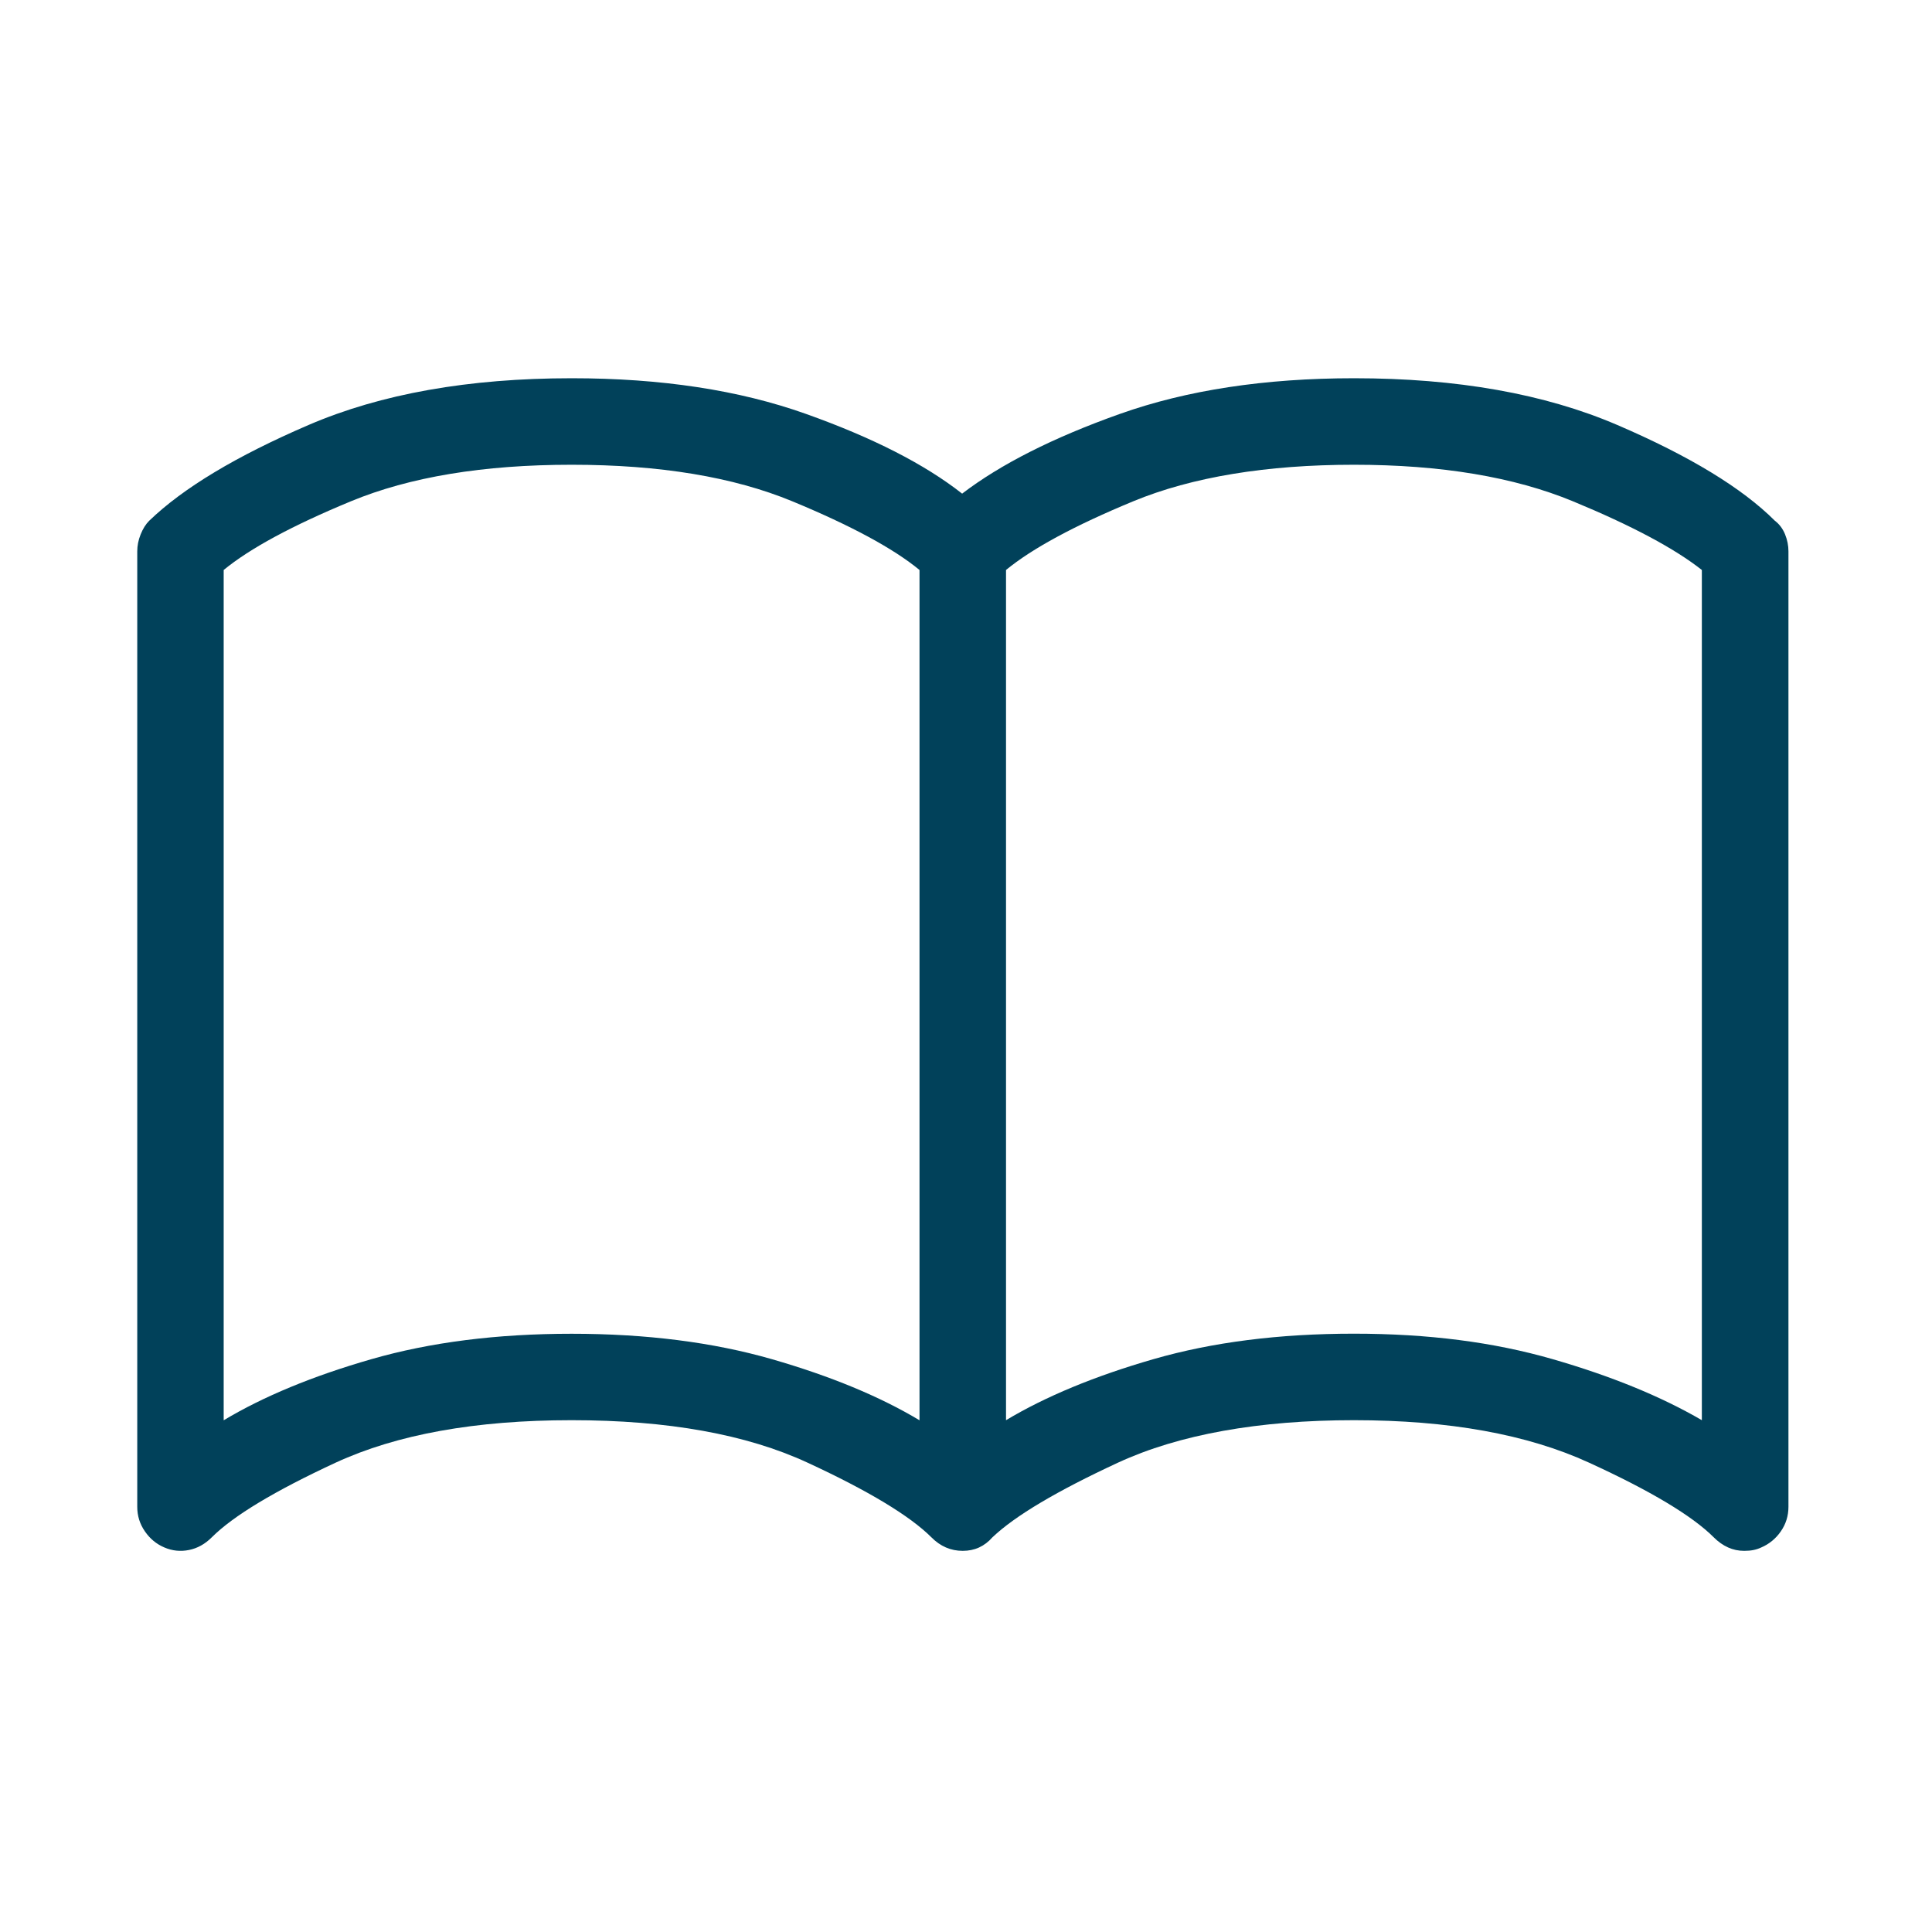 <svg xmlns="http://www.w3.org/2000/svg" xmlns:xlink="http://www.w3.org/1999/xlink" width="650" zoomAndPan="magnify" viewBox="0 0 487.5 487.5" height="650" preserveAspectRatio="xMidYMid meet" version="1.0"><path fill="#01415a" d="M 447.855 131.402 C 448.988 132.258 449.844 133.41 450.422 134.824 C 451 136.254 451.277 137.688 451.277 139.098 L 451.277 380.207 C 451.277 382.496 450.633 384.57 449.352 386.406 C 448.07 388.27 446.402 389.613 444.414 390.469 C 443.836 390.746 443.195 390.961 442.488 391.109 C 441.762 391.262 440.969 391.324 440.117 391.324 C 438.684 391.324 437.336 391.047 436.055 390.469 C 434.77 389.895 433.551 389.039 432.418 387.902 C 427.008 382.496 416.512 376.188 400.945 369.066 C 385.383 361.926 365.605 358.355 341.637 358.355 C 317.668 358.355 297.527 361.949 282.113 369.066 C 266.699 376.211 256.113 382.496 250.426 387.902 C 248.418 390.191 245.938 391.324 242.922 391.324 C 239.91 391.324 237.277 390.191 235.012 387.902 C 229.582 382.496 219.168 376.188 203.754 369.066 C 188.34 361.926 168.496 358.355 144.23 358.355 C 119.965 358.355 100.121 361.949 84.707 369.066 C 69.293 376.211 58.859 382.496 53.449 387.902 C 51.738 389.613 49.812 390.684 47.676 391.109 C 45.539 391.539 43.465 391.324 41.477 390.469 C 39.465 389.613 37.84 388.27 36.559 386.406 C 35.277 384.547 34.633 382.496 34.633 380.207 L 34.633 139.121 C 34.633 137.688 34.91 136.277 35.488 134.844 C 36.066 133.41 36.773 132.277 37.629 131.422 C 46.199 123.148 59.605 115.09 77.887 107.223 C 96.145 99.375 118.273 95.441 144.273 95.441 C 166.828 95.441 186.52 98.434 203.367 104.441 C 220.195 110.43 233.344 117.141 242.773 124.559 C 252.48 117.141 265.734 110.43 282.582 104.441 C 299.434 98.453 319.125 95.441 341.68 95.441 C 367.656 95.441 389.785 99.375 408.066 107.223 C 426.324 115.066 439.602 123.148 447.875 131.422 L 447.855 131.422 Z M 56.441 358.379 C 66.426 352.391 78.848 347.238 93.707 342.961 C 108.547 338.688 125.395 336.547 144.23 336.547 C 163.066 336.547 179.914 338.688 194.773 342.961 C 209.613 347.238 222.035 352.391 232.02 358.379 L 232.02 143.824 C 225.457 138.414 214.742 132.621 199.906 126.484 C 185.047 120.348 166.508 117.27 144.23 117.27 C 121.953 117.27 103.395 120.348 88.555 126.484 C 73.719 132.621 63.008 138.414 56.441 143.824 Z M 429.426 358.379 L 429.426 143.824 C 422.582 138.414 411.723 132.621 396.883 126.484 C 382.023 120.348 363.617 117.27 341.637 117.27 C 319.656 117.27 300.801 120.348 285.961 126.484 C 271.125 132.621 260.414 138.414 253.848 143.824 L 253.848 358.355 C 263.832 352.371 276.254 347.219 291.094 342.941 C 305.93 338.664 322.777 336.527 341.617 336.527 C 360.453 336.527 376.871 338.664 391.73 342.941 C 406.57 347.219 419.141 352.371 429.426 358.355 Z M 429.426 358.379 " fill-opacity="1" fill-rule="nonzero"/></svg>